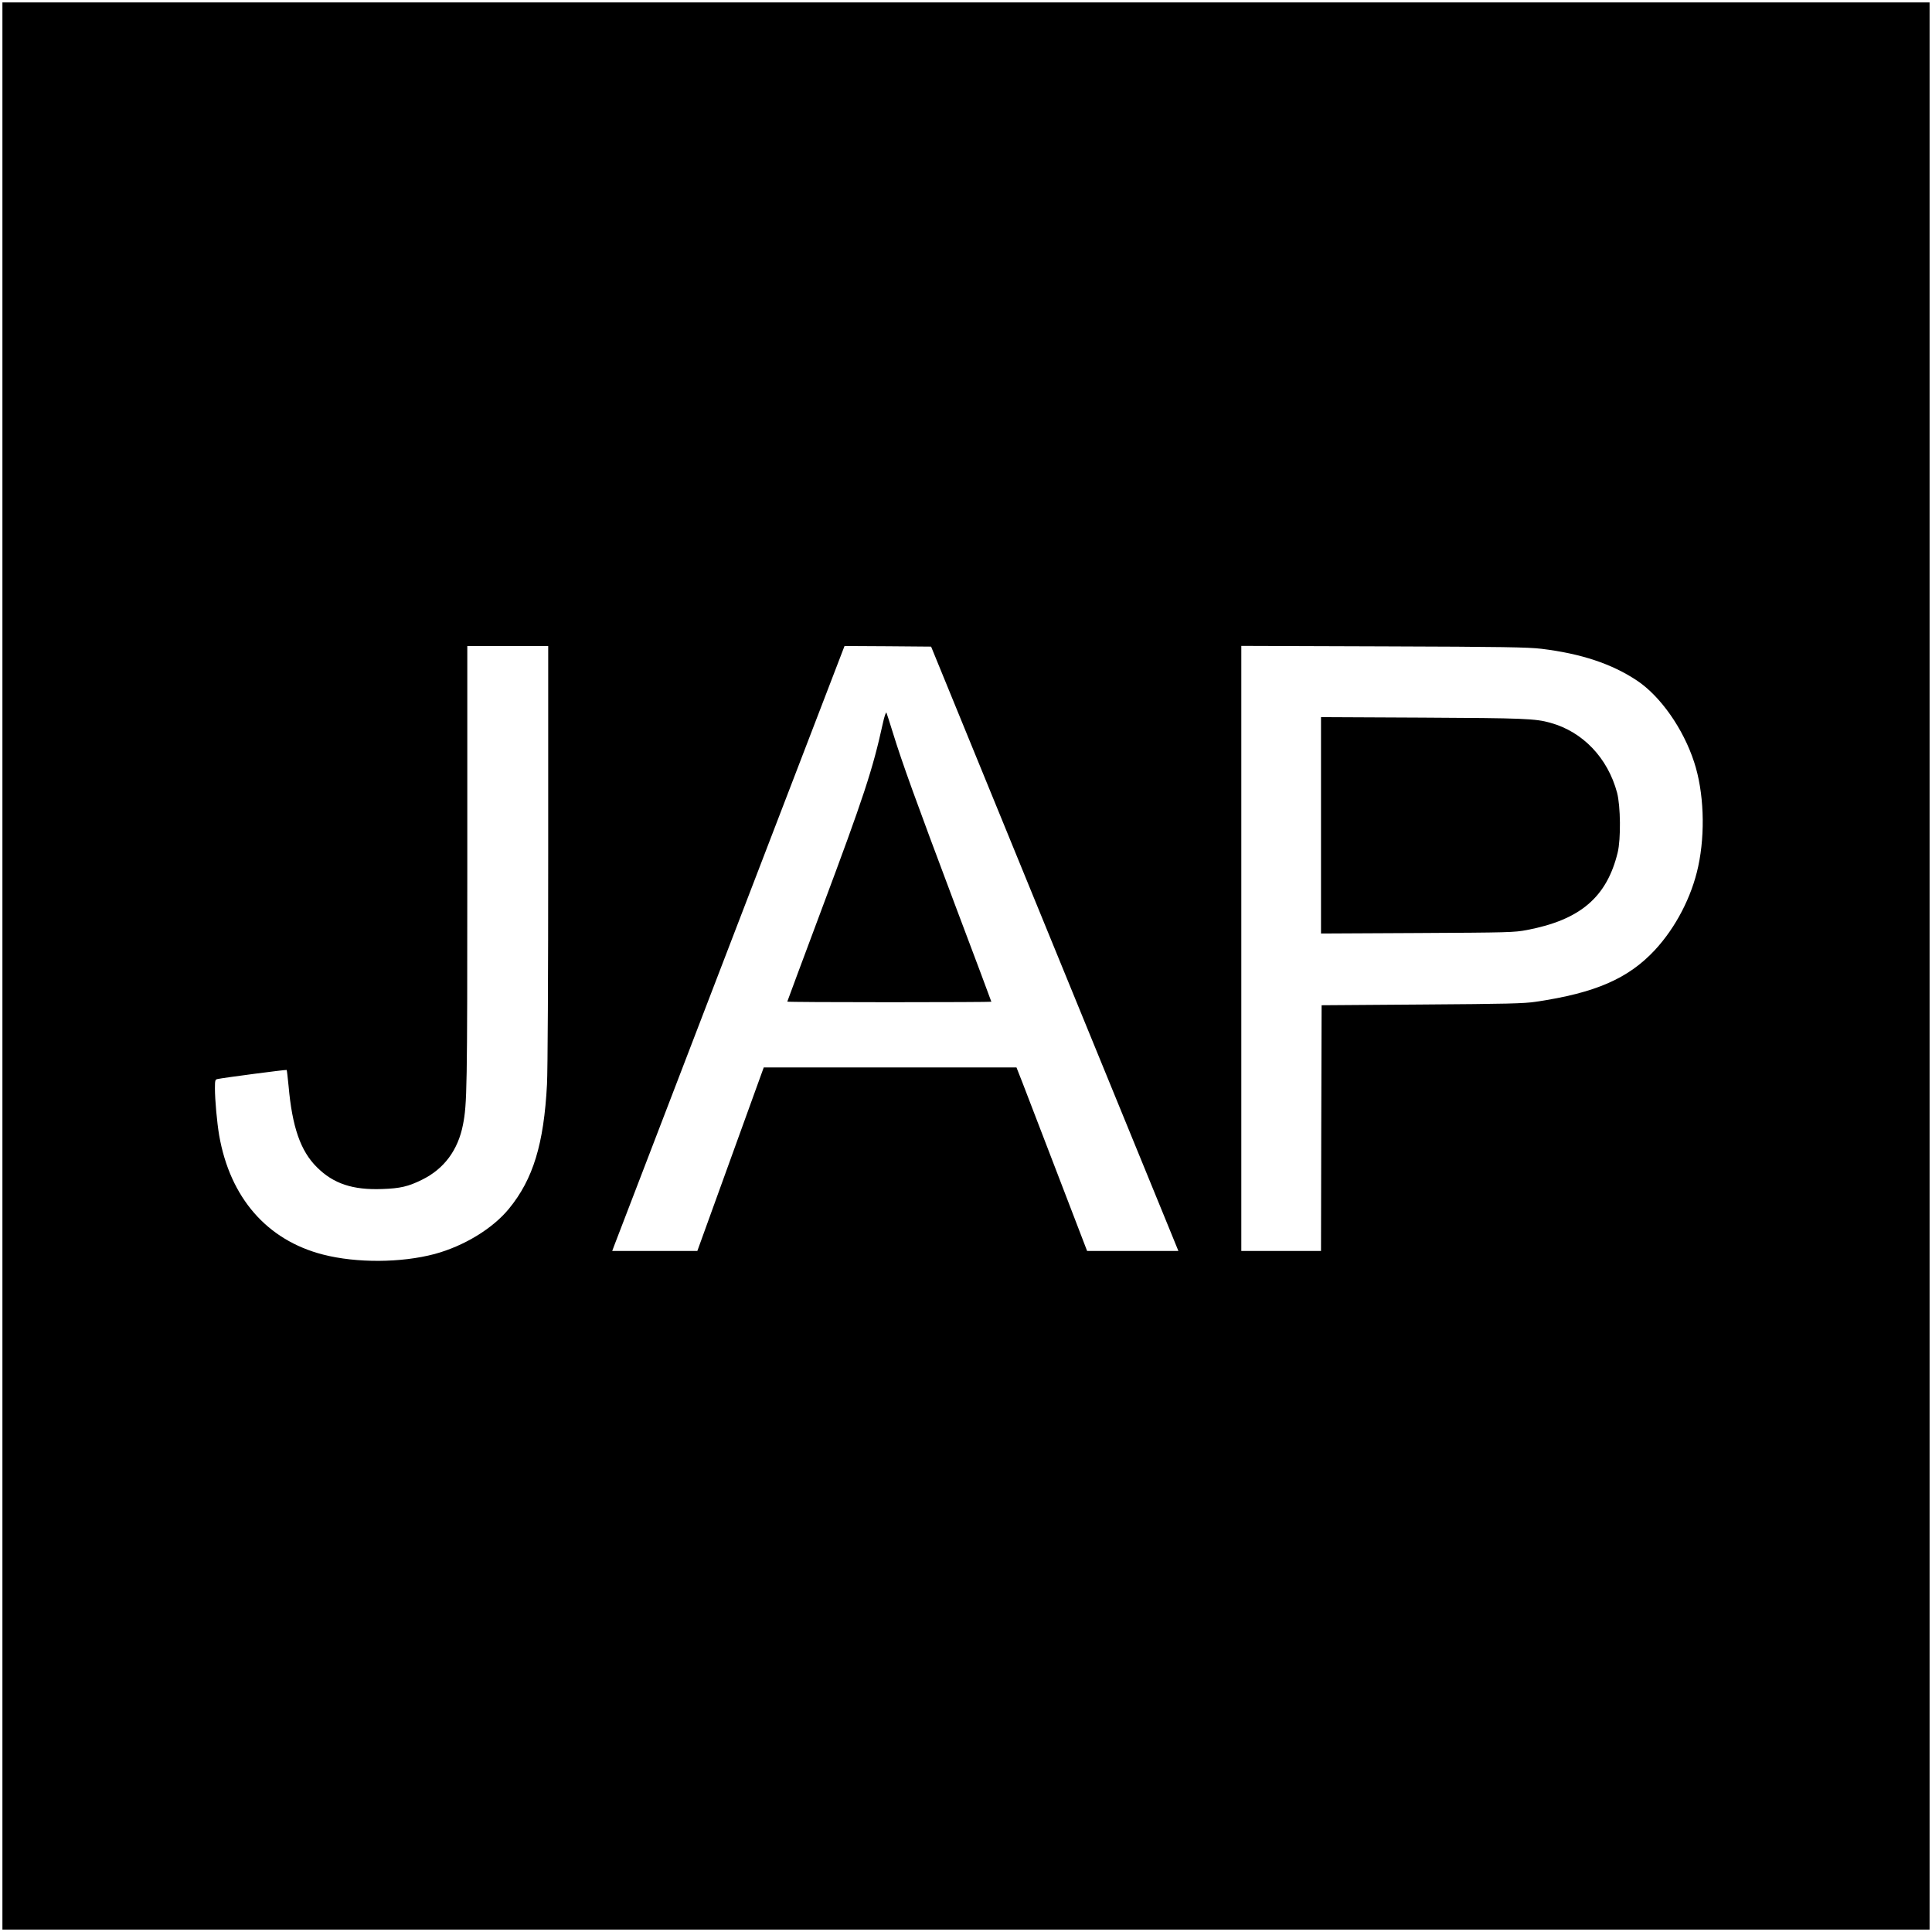 <?xml version="1.0" standalone="no"?>
<!DOCTYPE svg PUBLIC "-//W3C//DTD SVG 20010904//EN"
 "http://www.w3.org/TR/2001/REC-SVG-20010904/DTD/svg10.dtd">
<svg version="1.0" xmlns="http://www.w3.org/2000/svg"
 width="1600pt" height="1600pt" viewBox="0 0 1600 1600"
 preserveAspectRatio="xMidYMid meet">
<g transform="translate(0,1600) scale(0.1,-0.1)"
fill="#000000" stroke="none">
<path d="M20 8000 l0 -7980 7980 0 7980 0 0 7980 0 7980 -7980 0 -7980 0 0
-7980z m4520 933 c0 -1030 -4 -1796 -10 -1913 -26 -494 -115 -786 -315 -1030
-135 -165 -372 -309 -615 -375 -278 -74 -647 -76 -924 -5 -465 119 -771 471
-861 988 -18 106 -35 292 -35 389 0 67 2 73 22 77 51 11 569 79 572 75 2 -2 9
-62 16 -134 30 -339 99 -537 234 -671 137 -137 297 -190 541 -181 150 5 217
21 330 77 182 89 298 245 339 455 34 174 36 282 36 2126 l0 1839 335 0 335 0
0 -1717z m4106 -573 c514 -1257 975 -2383 1024 -2502 l89 -218 -378 0 -378 0
-243 633 c-133 347 -265 689 -292 760 l-50 127 -1046 0 -1047 0 -275 -760
-275 -760 -352 0 -353 0 18 48 c10 26 443 1153 962 2505 l944 2457 358 -2 359
-3 935 -2285z m4119 2267 c329 -40 582 -124 790 -262 195 -129 385 -399 475
-676 81 -246 94 -585 34 -864 -54 -252 -186 -506 -359 -693 -221 -237 -493
-355 -985 -428 -98 -15 -236 -18 -945 -23 l-830 -6 -3 -1017 -2 -1018 -330 0
-330 0 0 2506 0 2505 1178 -4 c995 -3 1197 -7 1307 -20z"/>
<path d="M7311 10008 c-83 -379 -158 -608 -507 -1540 -156 -417 -284 -761
-284 -763 0 -3 380 -5 845 -5 465 0 845 2 845 4 0 2 -135 364 -301 803 -323
859 -439 1179 -514 1423 -26 85 -51 161 -54 168 -4 7 -18 -33 -30 -90z"/>
<path d="M10940 9165 l0 -896 798 4 c758 4 802 5 907 25 442 84 662 272 752
642 27 112 24 384 -5 495 -77 288 -284 505 -552 579 -123 35 -221 39 -1062 43
l-838 4 0 -896z"/>
</g>
</svg>
